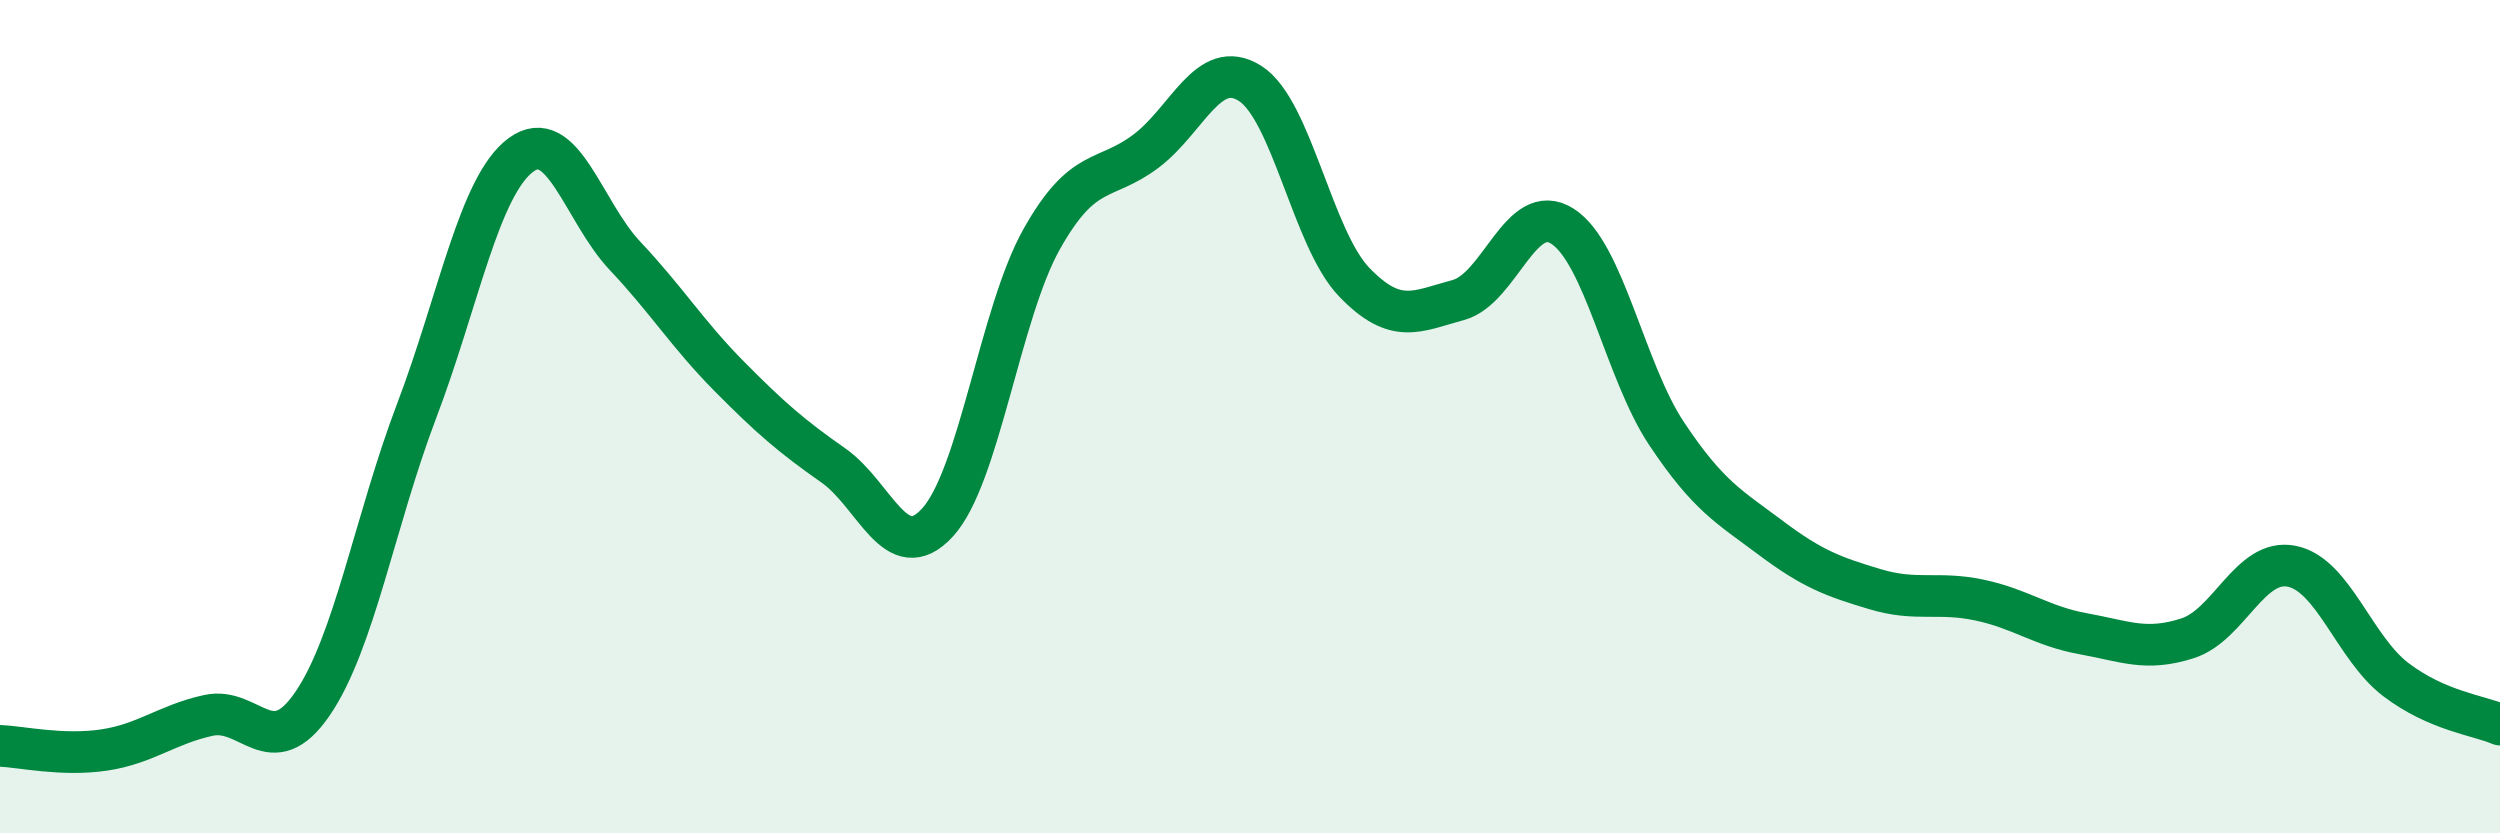 
    <svg width="60" height="20" viewBox="0 0 60 20" xmlns="http://www.w3.org/2000/svg">
      <path
        d="M 0,17.9 C 0.5,17.92 1.5,18.15 2.5,18 C 3.5,17.85 4,17.39 5,17.17 C 6,16.95 6.5,18.35 7.5,16.89 C 8.5,15.43 9,12.49 10,9.86 C 11,7.23 11.5,4.46 12.5,3.72 C 13.5,2.98 14,5.08 15,6.14 C 16,7.2 16.5,8.02 17.5,9.03 C 18.5,10.04 19,10.47 20,11.17 C 21,11.87 21.5,13.63 22.5,12.54 C 23.5,11.45 24,7.52 25,5.74 C 26,3.96 26.5,4.38 27.5,3.63 C 28.5,2.88 29,1.37 30,2 C 31,2.63 31.5,5.73 32.5,6.77 C 33.5,7.81 34,7.47 35,7.2 C 36,6.93 36.5,4.79 37.5,5.43 C 38.5,6.07 39,8.91 40,10.41 C 41,11.91 41.5,12.16 42.5,12.91 C 43.5,13.66 44,13.84 45,14.14 C 46,14.44 46.5,14.19 47.5,14.4 C 48.5,14.61 49,15.03 50,15.21 C 51,15.39 51.5,15.64 52.5,15.32 C 53.5,15 54,13.39 55,13.59 C 56,13.79 56.5,15.55 57.5,16.31 C 58.5,17.07 59.5,17.17 60,17.39L60 20L0 20Z"
        fill="#008740"
        opacity="0.1"
        stroke-linecap="round"
        stroke-linejoin="round"
      />
      <path
        d="M 0,17.9 C 0.5,17.92 1.5,18.15 2.5,18 C 3.5,17.85 4,17.39 5,17.17 C 6,16.95 6.5,18.35 7.5,16.89 C 8.5,15.43 9,12.49 10,9.86 C 11,7.23 11.5,4.46 12.5,3.72 C 13.5,2.98 14,5.08 15,6.14 C 16,7.2 16.5,8.02 17.5,9.03 C 18.5,10.04 19,10.47 20,11.17 C 21,11.87 21.5,13.63 22.5,12.54 C 23.5,11.45 24,7.52 25,5.74 C 26,3.96 26.5,4.38 27.5,3.63 C 28.5,2.88 29,1.37 30,2 C 31,2.63 31.5,5.73 32.5,6.77 C 33.5,7.81 34,7.47 35,7.2 C 36,6.93 36.5,4.79 37.5,5.43 C 38.5,6.07 39,8.91 40,10.41 C 41,11.91 41.5,12.16 42.5,12.91 C 43.5,13.66 44,13.84 45,14.14 C 46,14.44 46.5,14.19 47.5,14.4 C 48.5,14.61 49,15.03 50,15.21 C 51,15.39 51.5,15.64 52.5,15.32 C 53.5,15 54,13.39 55,13.59 C 56,13.79 56.5,15.55 57.5,16.31 C 58.5,17.07 59.5,17.17 60,17.39"
        stroke="#008740"
        stroke-width="1"
        fill="none"
        stroke-linecap="round"
        stroke-linejoin="round"
      />
    </svg>
  